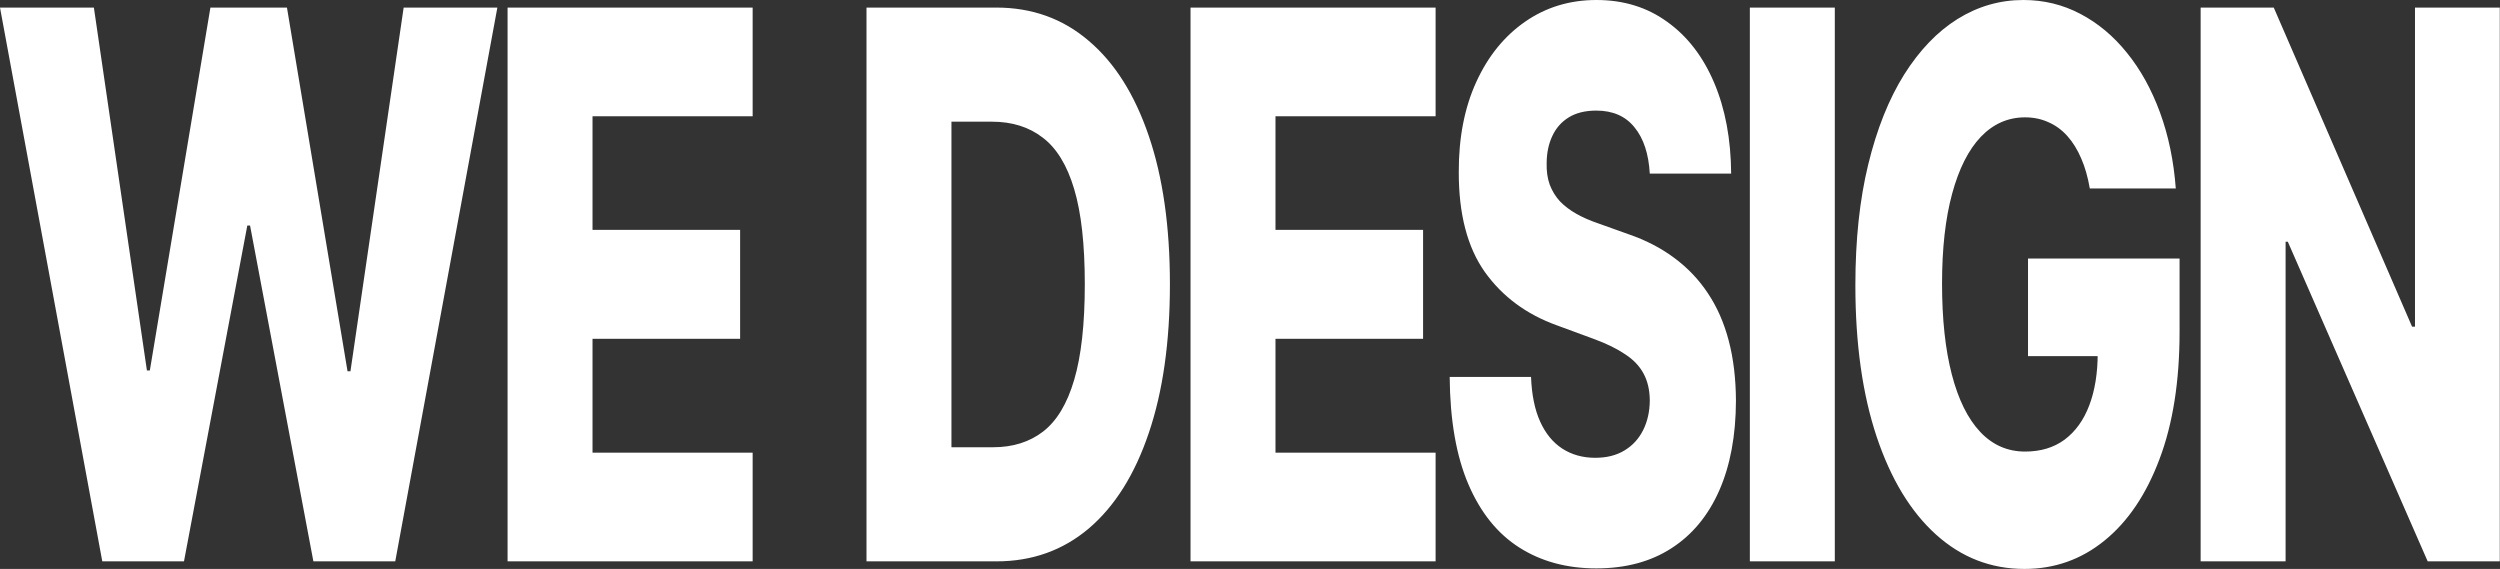 <svg xmlns="http://www.w3.org/2000/svg" width="2742" height="624" fill="none"><rect width="100%" height="100%" fill="#333333" stroke="none"/><path fill="#fff" d="M112.188 615.696 0 8.304h102.965l58.164 398.008h3.2L230.776 8.304h83.953l66.447 398.898h3.2L442.729 8.304h102.777l-112 607.392h-89.789l-69.458-368.35h-3.012l-69.459 368.35h-89.6Zm444.516 0V8.304h268.8V127.53H649.881v124.562h161.882v119.521H649.881v124.859h175.623v119.225h-268.8Zm536.166 0H950.375V8.304h142.305c39.28 0 73.1 12.16 101.46 36.48 28.49 24.12 50.45 58.919 65.88 104.395 15.44 45.277 23.15 99.452 23.15 162.524 0 63.27-7.71 117.643-23.15 163.118-15.31 45.476-37.21 80.373-65.69 104.692-28.49 24.122-62.31 36.183-101.46 36.183Zm-49.32-125.156h45.74c21.59 0 39.85-5.734 54.78-17.202 15.06-11.665 26.41-30.547 34.07-56.646 7.78-26.297 11.67-61.293 11.67-104.989 0-43.695-3.89-78.494-11.67-104.395-7.78-26.099-19.26-44.882-34.45-56.35-15.06-11.665-33.63-17.498-55.72-17.498h-44.42v357.08Zm262.22 125.156V8.304h268.8V127.53h-175.62v124.562h161.88v119.521h-161.88v124.859h175.62v119.225h-268.8Zm503.72-425.293c-1.25-21.749-6.83-38.654-16.75-50.715-9.79-12.258-23.78-18.388-41.97-18.388-12.05 0-22.09 2.472-30.12 7.415-8.03 4.943-14.06 11.764-18.07 20.464-4.02 8.502-6.09 18.289-6.21 29.361-.26 9.095.87 17.103 3.38 24.023 2.64 6.92 6.4 13.049 11.3 18.388 5.02 5.14 11.04 9.688 18.07 13.642 7.03 3.955 14.93 7.415 23.72 10.38l33.13 11.864c19.07 6.524 35.89 15.224 50.44 26.098 14.68 10.875 26.98 23.825 36.9 38.852 10.04 15.027 17.63 32.327 22.77 51.901 5.15 19.574 7.78 41.521 7.91 65.841-.13 38.357-6.28 71.277-18.45 98.76-12.17 27.483-29.68 48.54-52.52 63.171-22.71 14.631-50.13 21.947-82.25 21.947-32.26 0-60.37-7.612-84.33-22.837-23.97-15.224-42.61-38.357-55.91-69.399-13.3-31.042-20.14-70.289-20.52-117.741h89.23c.75 19.574 4.07 35.886 9.97 48.935s13.99 22.935 24.28 29.658c10.42 6.722 22.47 10.083 36.15 10.083 12.55 0 23.21-2.669 32-8.007 8.91-5.339 15.74-12.753 20.51-22.244 4.77-9.49 7.22-20.365 7.34-32.623-.12-11.468-2.38-21.255-6.77-29.361-4.39-8.304-11.17-15.422-20.33-21.354-9.04-6.129-20.58-11.764-34.64-16.905l-40.28-14.829c-33.38-12.061-59.67-31.536-78.87-58.426-19.2-27.087-28.74-63.665-28.61-109.733-.13-37.567 6.27-70.487 19.2-98.76 12.92-28.275 30.81-50.32 53.65-66.138C1695.68 7.91 1721.71 0 1750.95 0c29.87 0 55.78 8.008 77.74 24.023 22.09 15.817 39.22 38.06 51.39 66.73 12.18 28.669 18.39 61.886 18.64 99.65h-89.23ZM2012.42 8.304v607.392h-93.18V8.304h93.18Zm279.68 198.411c-2.13-12.456-5.27-23.43-9.41-32.92-4.14-9.689-9.23-17.894-15.25-24.616-6.02-6.723-12.93-11.765-20.71-15.126-7.78-3.559-16.31-5.338-25.6-5.338-18.69 0-34.88 7.118-48.56 21.353-13.55 14.236-24.03 34.997-31.44 62.282-7.4 27.087-11.1 60.007-11.1 98.76 0 38.951 3.57 72.168 10.73 99.65 7.15 27.483 17.5 48.442 31.06 62.875 13.55 14.433 29.99 21.65 49.31 21.65 17.07 0 31.5-4.35 43.3-13.049 11.92-8.898 20.95-21.453 27.1-37.666 6.15-16.213 9.23-35.292 9.23-57.239l17.31 3.262h-93.74V283.529h166.22v80.372c0 54.373-7.35 100.936-22.03 139.688-14.55 38.753-34.63 68.51-60.23 89.27-25.48 20.761-54.78 31.141-87.91 31.141-36.77 0-69.08-12.555-96.94-37.665-27.86-25.111-49.57-60.898-65.13-107.362-15.56-46.661-23.34-102.022-23.34-166.083 0-49.825 4.7-94.015 14.12-132.571 9.41-38.752 22.52-71.574 39.34-98.463 16.94-26.89 36.52-47.255 58.73-61.096C2169.49 6.92 2193.53 0 2219.25 0c22.34 0 43.11 5.042 62.31 15.126 19.32 10.083 36.39 24.319 51.2 42.707 14.93 18.388 27.04 40.236 36.33 65.543 9.28 25.308 15.06 53.088 17.31 83.339h-94.3ZM2741.75 8.304v607.392h-79.06l-153.41-350.555h-2.44v350.555h-93.18V8.304h80.19l151.71 349.962h3.2V8.304h92.99Z"/></svg>